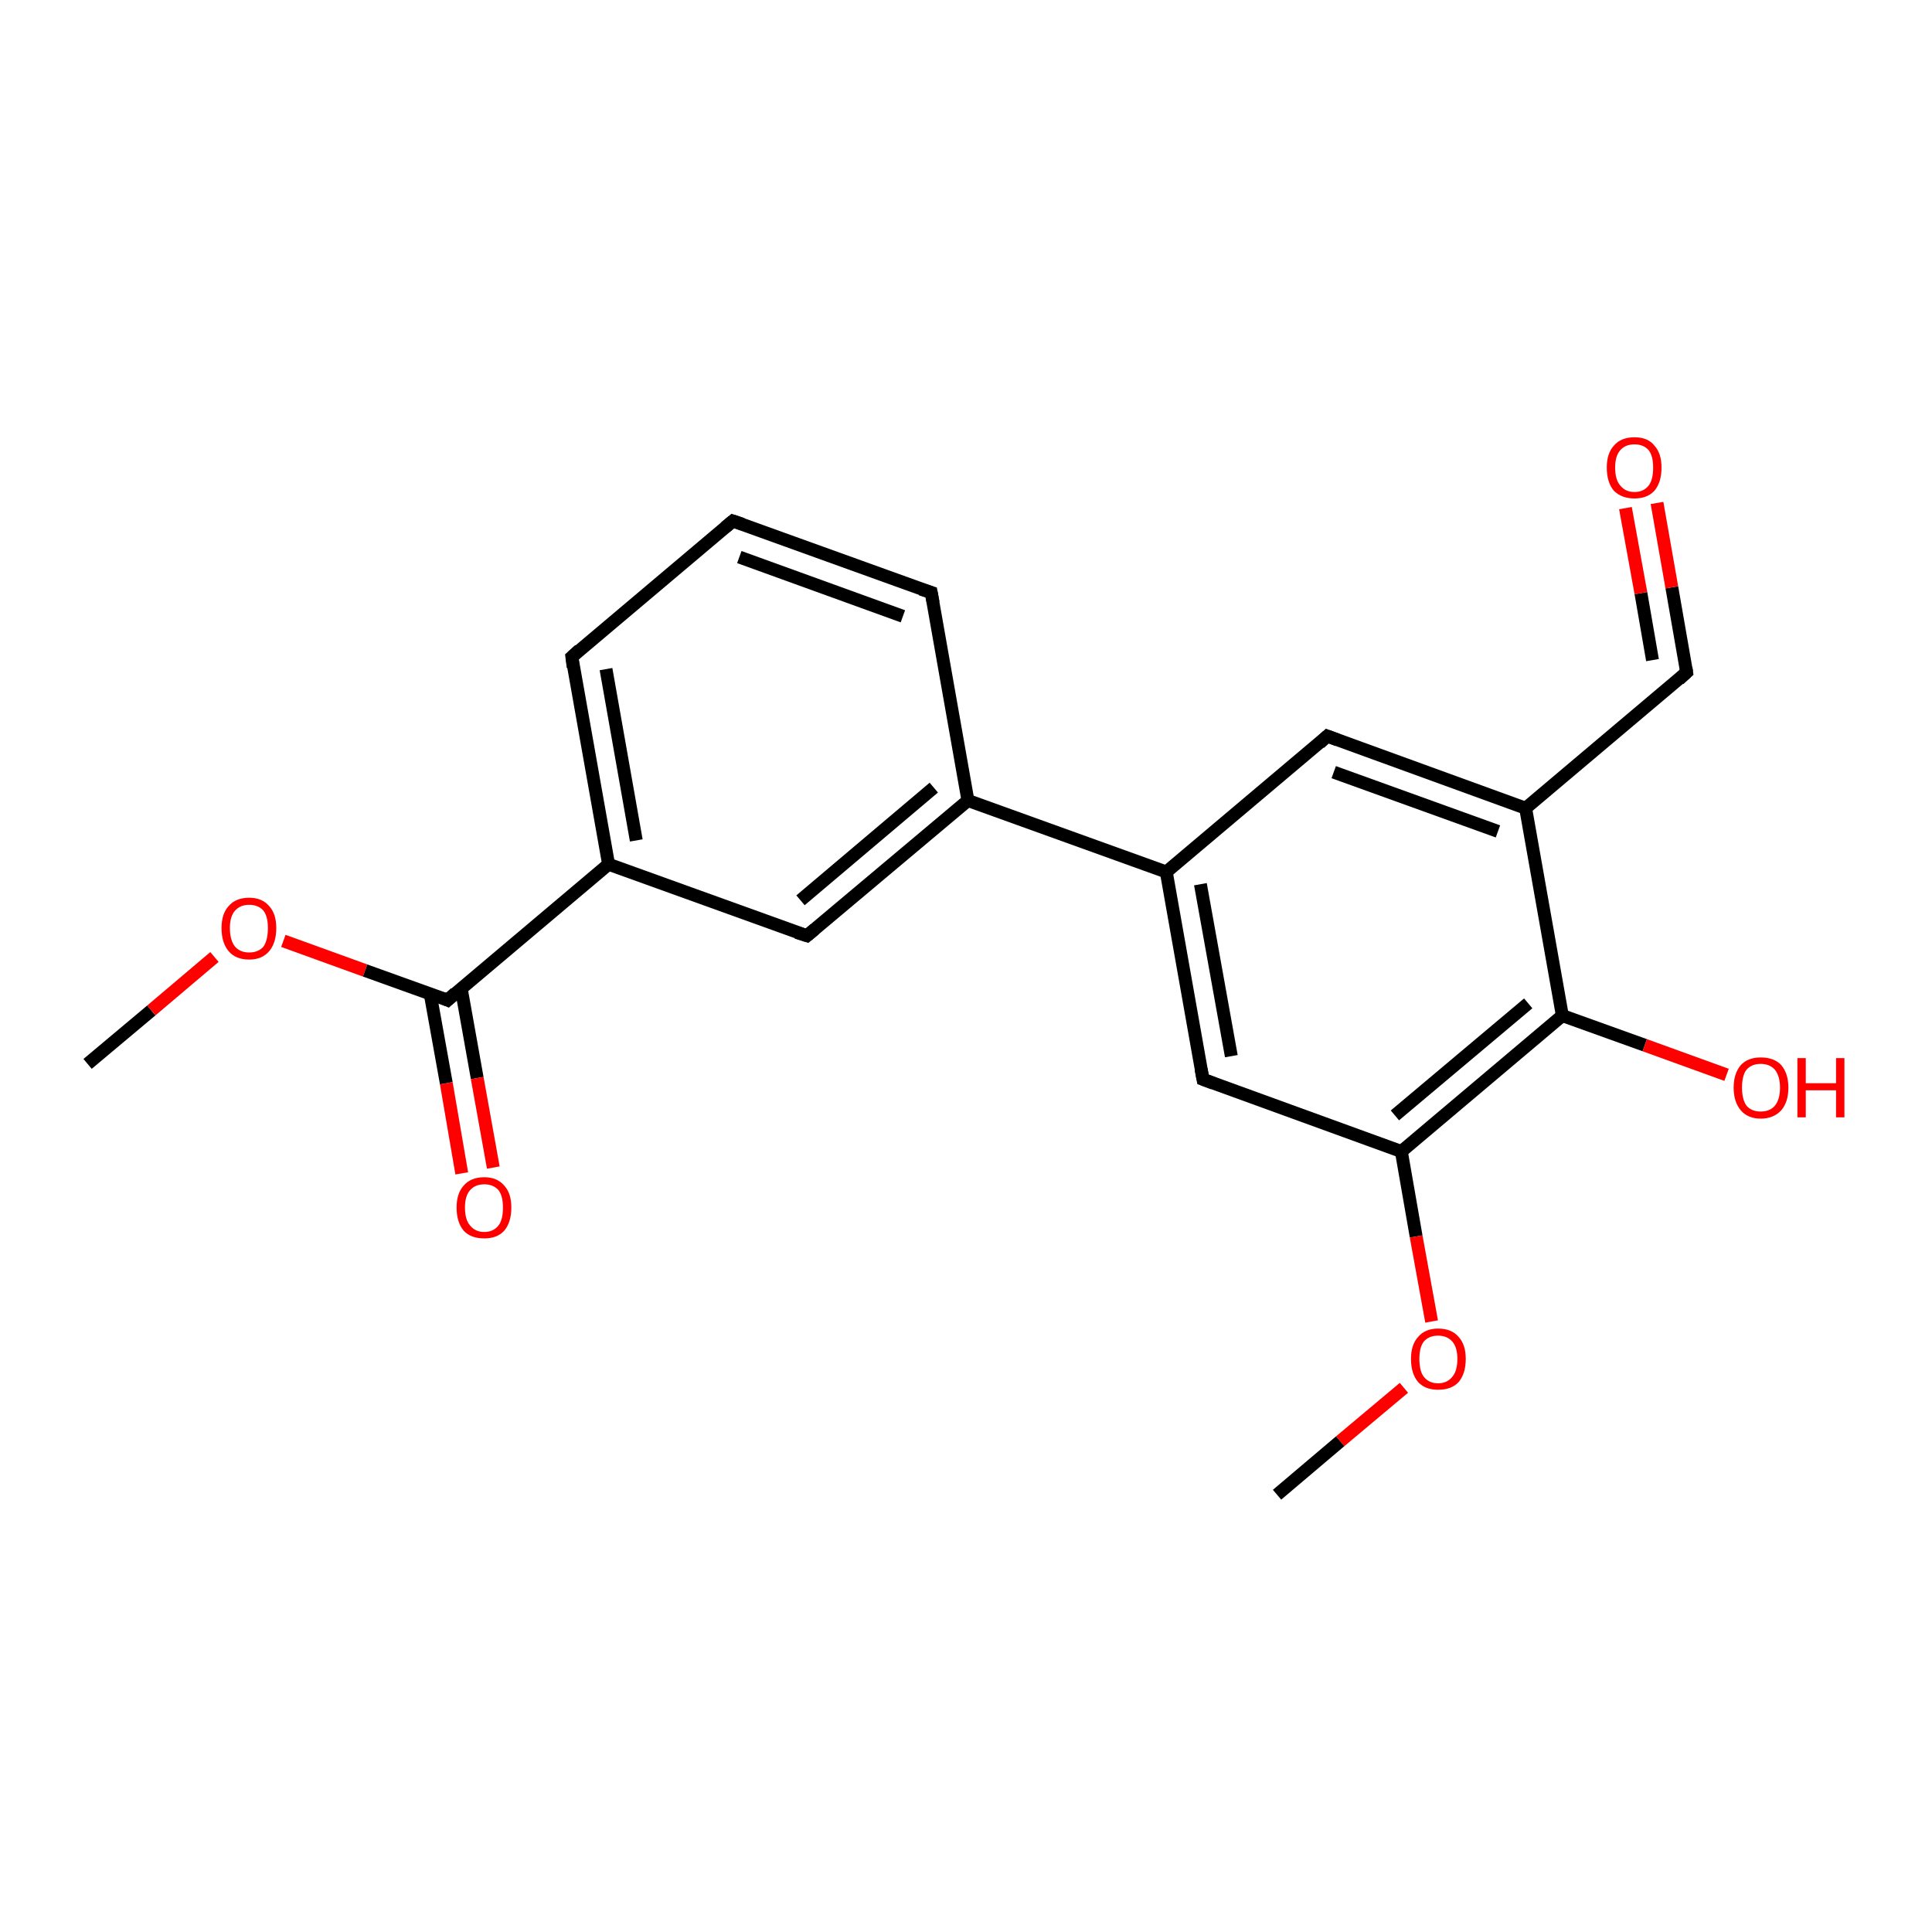 <?xml version='1.0' encoding='iso-8859-1'?>
<svg version='1.1' baseProfile='full'
              xmlns='http://www.w3.org/2000/svg'
                      xmlns:rdkit='http://www.rdkit.org/xml'
                      xmlns:xlink='http://www.w3.org/1999/xlink'
                  xml:space='preserve'
width='300px' height='300px' viewBox='0 0 300 300'>
<!-- END OF HEADER -->
<rect style='opacity:1.0;fill:#FFFFFF;stroke:none' width='300.0' height='300.0' x='0.0' y='0.0'> </rect>
<path class='bond-0 atom-0 atom-1' d='M 13.6,165.2 L 23.5,156.9' style='fill:none;fill-rule:evenodd;stroke:#000000;stroke-width:2.0px;stroke-linecap:butt;stroke-linejoin:miter;stroke-opacity:1' />
<path class='bond-0 atom-0 atom-1' d='M 23.5,156.9 L 33.3,148.6' style='fill:none;fill-rule:evenodd;stroke:#FF0000;stroke-width:2.0px;stroke-linecap:butt;stroke-linejoin:miter;stroke-opacity:1' />
<path class='bond-1 atom-1 atom-2' d='M 44.0,146.1 L 56.7,150.7' style='fill:none;fill-rule:evenodd;stroke:#FF0000;stroke-width:2.0px;stroke-linecap:butt;stroke-linejoin:miter;stroke-opacity:1' />
<path class='bond-1 atom-1 atom-2' d='M 56.7,150.7 L 69.5,155.3' style='fill:none;fill-rule:evenodd;stroke:#000000;stroke-width:2.0px;stroke-linecap:butt;stroke-linejoin:miter;stroke-opacity:1' />
<path class='bond-2 atom-2 atom-3' d='M 66.8,154.3 L 69.3,168.2' style='fill:none;fill-rule:evenodd;stroke:#000000;stroke-width:2.0px;stroke-linecap:butt;stroke-linejoin:miter;stroke-opacity:1' />
<path class='bond-2 atom-2 atom-3' d='M 69.3,168.2 L 71.7,182.2' style='fill:none;fill-rule:evenodd;stroke:#FF0000;stroke-width:2.0px;stroke-linecap:butt;stroke-linejoin:miter;stroke-opacity:1' />
<path class='bond-2 atom-2 atom-3' d='M 71.6,153.4 L 74.1,167.4' style='fill:none;fill-rule:evenodd;stroke:#000000;stroke-width:2.0px;stroke-linecap:butt;stroke-linejoin:miter;stroke-opacity:1' />
<path class='bond-2 atom-2 atom-3' d='M 74.1,167.4 L 76.6,181.3' style='fill:none;fill-rule:evenodd;stroke:#FF0000;stroke-width:2.0px;stroke-linecap:butt;stroke-linejoin:miter;stroke-opacity:1' />
<path class='bond-3 atom-2 atom-4' d='M 69.5,155.3 L 94.5,134.2' style='fill:none;fill-rule:evenodd;stroke:#000000;stroke-width:2.0px;stroke-linecap:butt;stroke-linejoin:miter;stroke-opacity:1' />
<path class='bond-4 atom-4 atom-5' d='M 94.5,134.2 L 88.8,102.0' style='fill:none;fill-rule:evenodd;stroke:#000000;stroke-width:2.0px;stroke-linecap:butt;stroke-linejoin:miter;stroke-opacity:1' />
<path class='bond-4 atom-4 atom-5' d='M 98.8,130.5 L 94.1,103.9' style='fill:none;fill-rule:evenodd;stroke:#000000;stroke-width:2.0px;stroke-linecap:butt;stroke-linejoin:miter;stroke-opacity:1' />
<path class='bond-5 atom-5 atom-6' d='M 88.8,102.0 L 113.8,80.9' style='fill:none;fill-rule:evenodd;stroke:#000000;stroke-width:2.0px;stroke-linecap:butt;stroke-linejoin:miter;stroke-opacity:1' />
<path class='bond-6 atom-6 atom-7' d='M 113.8,80.9 L 144.6,92.0' style='fill:none;fill-rule:evenodd;stroke:#000000;stroke-width:2.0px;stroke-linecap:butt;stroke-linejoin:miter;stroke-opacity:1' />
<path class='bond-6 atom-6 atom-7' d='M 114.8,86.5 L 140.2,95.7' style='fill:none;fill-rule:evenodd;stroke:#000000;stroke-width:2.0px;stroke-linecap:butt;stroke-linejoin:miter;stroke-opacity:1' />
<path class='bond-7 atom-7 atom-8' d='M 144.6,92.0 L 150.3,124.3' style='fill:none;fill-rule:evenodd;stroke:#000000;stroke-width:2.0px;stroke-linecap:butt;stroke-linejoin:miter;stroke-opacity:1' />
<path class='bond-8 atom-8 atom-9' d='M 150.3,124.3 L 125.3,145.3' style='fill:none;fill-rule:evenodd;stroke:#000000;stroke-width:2.0px;stroke-linecap:butt;stroke-linejoin:miter;stroke-opacity:1' />
<path class='bond-8 atom-8 atom-9' d='M 145.0,122.3 L 124.3,139.8' style='fill:none;fill-rule:evenodd;stroke:#000000;stroke-width:2.0px;stroke-linecap:butt;stroke-linejoin:miter;stroke-opacity:1' />
<path class='bond-9 atom-8 atom-10' d='M 150.3,124.3 L 181.1,135.4' style='fill:none;fill-rule:evenodd;stroke:#000000;stroke-width:2.0px;stroke-linecap:butt;stroke-linejoin:miter;stroke-opacity:1' />
<path class='bond-10 atom-10 atom-11' d='M 181.1,135.4 L 186.8,167.6' style='fill:none;fill-rule:evenodd;stroke:#000000;stroke-width:2.0px;stroke-linecap:butt;stroke-linejoin:miter;stroke-opacity:1' />
<path class='bond-10 atom-10 atom-11' d='M 186.4,137.3 L 191.2,164.0' style='fill:none;fill-rule:evenodd;stroke:#000000;stroke-width:2.0px;stroke-linecap:butt;stroke-linejoin:miter;stroke-opacity:1' />
<path class='bond-11 atom-11 atom-12' d='M 186.8,167.6 L 217.6,178.8' style='fill:none;fill-rule:evenodd;stroke:#000000;stroke-width:2.0px;stroke-linecap:butt;stroke-linejoin:miter;stroke-opacity:1' />
<path class='bond-12 atom-12 atom-13' d='M 217.6,178.8 L 219.9,192.0' style='fill:none;fill-rule:evenodd;stroke:#000000;stroke-width:2.0px;stroke-linecap:butt;stroke-linejoin:miter;stroke-opacity:1' />
<path class='bond-12 atom-12 atom-13' d='M 219.9,192.0 L 222.3,205.2' style='fill:none;fill-rule:evenodd;stroke:#FF0000;stroke-width:2.0px;stroke-linecap:butt;stroke-linejoin:miter;stroke-opacity:1' />
<path class='bond-13 atom-13 atom-14' d='M 218.0,215.5 L 208.1,223.8' style='fill:none;fill-rule:evenodd;stroke:#FF0000;stroke-width:2.0px;stroke-linecap:butt;stroke-linejoin:miter;stroke-opacity:1' />
<path class='bond-13 atom-13 atom-14' d='M 208.1,223.8 L 198.3,232.1' style='fill:none;fill-rule:evenodd;stroke:#000000;stroke-width:2.0px;stroke-linecap:butt;stroke-linejoin:miter;stroke-opacity:1' />
<path class='bond-14 atom-12 atom-15' d='M 217.6,178.8 L 242.6,157.7' style='fill:none;fill-rule:evenodd;stroke:#000000;stroke-width:2.0px;stroke-linecap:butt;stroke-linejoin:miter;stroke-opacity:1' />
<path class='bond-14 atom-12 atom-15' d='M 216.6,173.2 L 237.3,155.8' style='fill:none;fill-rule:evenodd;stroke:#000000;stroke-width:2.0px;stroke-linecap:butt;stroke-linejoin:miter;stroke-opacity:1' />
<path class='bond-15 atom-15 atom-16' d='M 242.6,157.7 L 255.4,162.3' style='fill:none;fill-rule:evenodd;stroke:#000000;stroke-width:2.0px;stroke-linecap:butt;stroke-linejoin:miter;stroke-opacity:1' />
<path class='bond-15 atom-15 atom-16' d='M 255.4,162.3 L 268.1,166.9' style='fill:none;fill-rule:evenodd;stroke:#FF0000;stroke-width:2.0px;stroke-linecap:butt;stroke-linejoin:miter;stroke-opacity:1' />
<path class='bond-16 atom-15 atom-17' d='M 242.6,157.7 L 236.9,125.5' style='fill:none;fill-rule:evenodd;stroke:#000000;stroke-width:2.0px;stroke-linecap:butt;stroke-linejoin:miter;stroke-opacity:1' />
<path class='bond-17 atom-17 atom-18' d='M 236.9,125.5 L 261.9,104.4' style='fill:none;fill-rule:evenodd;stroke:#000000;stroke-width:2.0px;stroke-linecap:butt;stroke-linejoin:miter;stroke-opacity:1' />
<path class='bond-18 atom-18 atom-19' d='M 261.9,104.4 L 259.6,91.2' style='fill:none;fill-rule:evenodd;stroke:#000000;stroke-width:2.0px;stroke-linecap:butt;stroke-linejoin:miter;stroke-opacity:1' />
<path class='bond-18 atom-18 atom-19' d='M 259.6,91.2 L 257.3,78.1' style='fill:none;fill-rule:evenodd;stroke:#FF0000;stroke-width:2.0px;stroke-linecap:butt;stroke-linejoin:miter;stroke-opacity:1' />
<path class='bond-18 atom-18 atom-19' d='M 256.6,102.5 L 254.8,92.1' style='fill:none;fill-rule:evenodd;stroke:#000000;stroke-width:2.0px;stroke-linecap:butt;stroke-linejoin:miter;stroke-opacity:1' />
<path class='bond-18 atom-18 atom-19' d='M 254.8,92.1 L 252.4,78.9' style='fill:none;fill-rule:evenodd;stroke:#FF0000;stroke-width:2.0px;stroke-linecap:butt;stroke-linejoin:miter;stroke-opacity:1' />
<path class='bond-19 atom-17 atom-20' d='M 236.9,125.5 L 206.1,114.3' style='fill:none;fill-rule:evenodd;stroke:#000000;stroke-width:2.0px;stroke-linecap:butt;stroke-linejoin:miter;stroke-opacity:1' />
<path class='bond-19 atom-17 atom-20' d='M 232.6,129.1 L 207.1,119.9' style='fill:none;fill-rule:evenodd;stroke:#000000;stroke-width:2.0px;stroke-linecap:butt;stroke-linejoin:miter;stroke-opacity:1' />
<path class='bond-20 atom-9 atom-4' d='M 125.3,145.3 L 94.5,134.2' style='fill:none;fill-rule:evenodd;stroke:#000000;stroke-width:2.0px;stroke-linecap:butt;stroke-linejoin:miter;stroke-opacity:1' />
<path class='bond-21 atom-20 atom-10' d='M 206.1,114.3 L 181.1,135.4' style='fill:none;fill-rule:evenodd;stroke:#000000;stroke-width:2.0px;stroke-linecap:butt;stroke-linejoin:miter;stroke-opacity:1' />
<path d='M 68.8,155.0 L 69.5,155.3 L 70.7,154.2' style='fill:none;stroke:#000000;stroke-width:2.0px;stroke-linecap:butt;stroke-linejoin:miter;stroke-opacity:1;' />
<path d='M 89.0,103.6 L 88.8,102.0 L 90.0,100.9' style='fill:none;stroke:#000000;stroke-width:2.0px;stroke-linecap:butt;stroke-linejoin:miter;stroke-opacity:1;' />
<path d='M 112.6,81.9 L 113.8,80.9 L 115.3,81.4' style='fill:none;stroke:#000000;stroke-width:2.0px;stroke-linecap:butt;stroke-linejoin:miter;stroke-opacity:1;' />
<path d='M 143.0,91.5 L 144.6,92.0 L 144.9,93.6' style='fill:none;stroke:#000000;stroke-width:2.0px;stroke-linecap:butt;stroke-linejoin:miter;stroke-opacity:1;' />
<path d='M 126.5,144.3 L 125.3,145.3 L 123.7,144.8' style='fill:none;stroke:#000000;stroke-width:2.0px;stroke-linecap:butt;stroke-linejoin:miter;stroke-opacity:1;' />
<path d='M 186.5,166.0 L 186.8,167.6 L 188.4,168.2' style='fill:none;stroke:#000000;stroke-width:2.0px;stroke-linecap:butt;stroke-linejoin:miter;stroke-opacity:1;' />
<path d='M 260.7,105.5 L 261.9,104.4 L 261.8,103.7' style='fill:none;stroke:#000000;stroke-width:2.0px;stroke-linecap:butt;stroke-linejoin:miter;stroke-opacity:1;' />
<path d='M 207.7,114.9 L 206.1,114.3 L 204.9,115.4' style='fill:none;stroke:#000000;stroke-width:2.0px;stroke-linecap:butt;stroke-linejoin:miter;stroke-opacity:1;' />
<path class='atom-1' d='M 34.4 144.1
Q 34.4 141.9, 35.5 140.7
Q 36.6 139.4, 38.7 139.4
Q 40.7 139.4, 41.8 140.7
Q 42.9 141.9, 42.9 144.1
Q 42.9 146.4, 41.8 147.7
Q 40.7 149.0, 38.7 149.0
Q 36.6 149.0, 35.5 147.7
Q 34.4 146.4, 34.4 144.1
M 38.7 147.9
Q 40.1 147.9, 40.9 147.0
Q 41.6 146.0, 41.6 144.1
Q 41.6 142.3, 40.9 141.4
Q 40.1 140.5, 38.7 140.5
Q 37.3 140.5, 36.5 141.4
Q 35.7 142.3, 35.7 144.1
Q 35.7 146.0, 36.5 147.0
Q 37.3 147.9, 38.7 147.9
' fill='#FF0000'/>
<path class='atom-3' d='M 70.9 187.5
Q 70.9 185.3, 72.0 184.1
Q 73.1 182.8, 75.2 182.8
Q 77.2 182.8, 78.3 184.1
Q 79.4 185.3, 79.4 187.5
Q 79.4 189.8, 78.3 191.1
Q 77.2 192.3, 75.2 192.3
Q 73.1 192.3, 72.0 191.1
Q 70.9 189.8, 70.9 187.5
M 75.2 191.3
Q 76.6 191.3, 77.4 190.3
Q 78.1 189.4, 78.1 187.5
Q 78.1 185.7, 77.4 184.8
Q 76.6 183.9, 75.2 183.9
Q 73.8 183.9, 73.0 184.8
Q 72.2 185.7, 72.2 187.5
Q 72.2 189.4, 73.0 190.3
Q 73.8 191.3, 75.2 191.3
' fill='#FF0000'/>
<path class='atom-13' d='M 219.1 211.0
Q 219.1 208.8, 220.2 207.6
Q 221.3 206.3, 223.3 206.3
Q 225.4 206.3, 226.5 207.6
Q 227.6 208.8, 227.6 211.0
Q 227.6 213.3, 226.5 214.6
Q 225.4 215.8, 223.3 215.8
Q 221.3 215.8, 220.2 214.6
Q 219.1 213.3, 219.1 211.0
M 223.3 214.8
Q 224.7 214.8, 225.5 213.8
Q 226.3 212.9, 226.3 211.0
Q 226.3 209.2, 225.5 208.3
Q 224.7 207.4, 223.3 207.4
Q 221.9 207.4, 221.1 208.3
Q 220.4 209.2, 220.4 211.0
Q 220.4 212.9, 221.1 213.8
Q 221.9 214.8, 223.3 214.8
' fill='#FF0000'/>
<path class='atom-16' d='M 269.2 168.9
Q 269.2 166.7, 270.3 165.4
Q 271.4 164.2, 273.4 164.2
Q 275.5 164.2, 276.6 165.4
Q 277.7 166.7, 277.7 168.9
Q 277.7 171.1, 276.6 172.4
Q 275.4 173.7, 273.4 173.7
Q 271.4 173.7, 270.3 172.4
Q 269.2 171.1, 269.2 168.9
M 273.4 172.6
Q 274.8 172.6, 275.6 171.7
Q 276.4 170.7, 276.4 168.9
Q 276.4 167.1, 275.6 166.1
Q 274.8 165.2, 273.4 165.2
Q 272.0 165.2, 271.2 166.1
Q 270.5 167.0, 270.5 168.9
Q 270.5 170.7, 271.2 171.7
Q 272.0 172.6, 273.4 172.6
' fill='#FF0000'/>
<path class='atom-16' d='M 279.1 164.3
L 280.4 164.3
L 280.4 168.2
L 285.1 168.2
L 285.1 164.3
L 286.4 164.3
L 286.4 173.5
L 285.1 173.5
L 285.1 169.3
L 280.4 169.3
L 280.4 173.5
L 279.1 173.5
L 279.1 164.3
' fill='#FF0000'/>
<path class='atom-19' d='M 249.5 72.6
Q 249.5 70.4, 250.6 69.2
Q 251.7 67.9, 253.8 67.9
Q 255.9 67.9, 256.9 69.2
Q 258.0 70.4, 258.0 72.6
Q 258.0 74.9, 256.9 76.2
Q 255.8 77.4, 253.8 77.4
Q 251.8 77.4, 250.6 76.2
Q 249.5 74.9, 249.5 72.6
M 253.8 76.4
Q 255.2 76.4, 256.0 75.4
Q 256.7 74.5, 256.7 72.6
Q 256.7 70.8, 256.0 69.9
Q 255.2 69.0, 253.8 69.0
Q 252.4 69.0, 251.6 69.9
Q 250.8 70.8, 250.8 72.6
Q 250.8 74.5, 251.6 75.4
Q 252.4 76.4, 253.8 76.4
' fill='#FF0000'/>
</svg>
